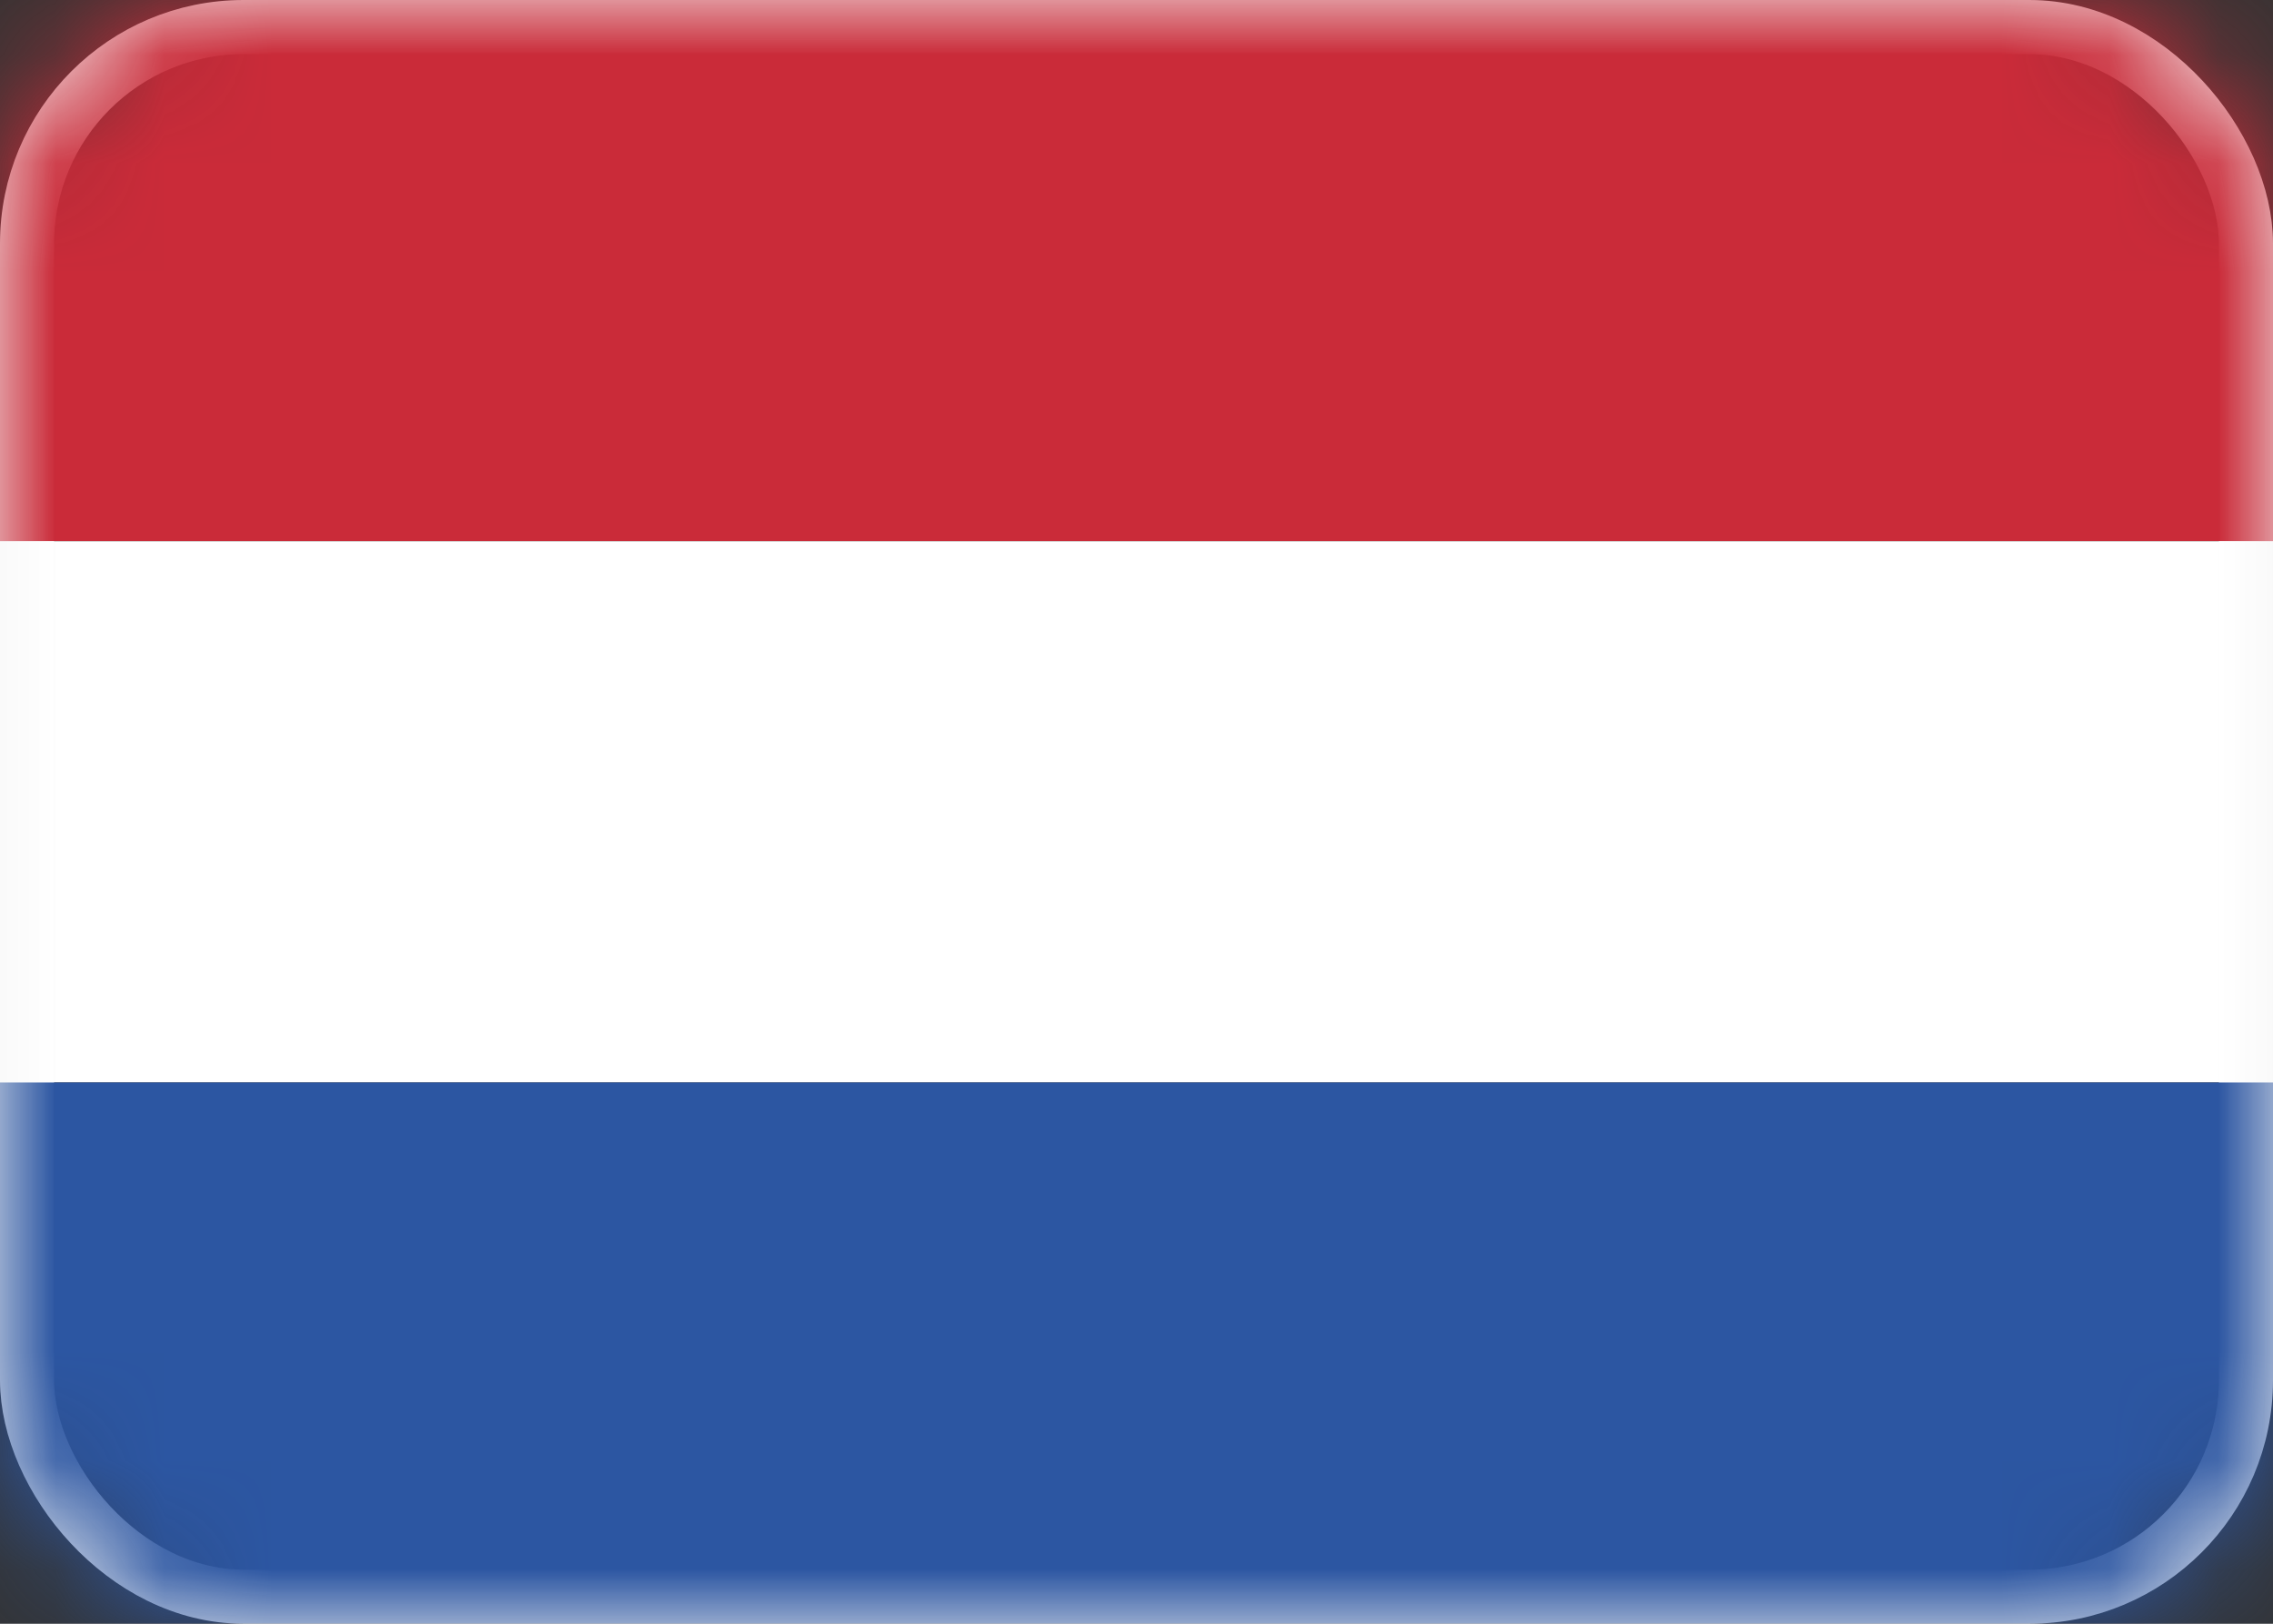 <svg width="21" height="15" xmlns="http://www.w3.org/2000/svg" xmlns:xlink="http://www.w3.org/1999/xlink"><rect width="100%" height="100%" fill="#333333" stroke="none"/><defs><rect id="a" x="0" y="0" width="21" height="15" rx="2"/></defs><g fill="none" fill-rule="evenodd"><mask id="b" fill="#fff"><use xlink:href="#a"/></mask><rect stroke="#F5F5F5" stroke-width=".5" x=".25" y=".25" width="20.5" height="14.5" rx="2"/><path fill="#CA2B39" mask="url(#b)" d="M0 0h21v5H0z"/><path fill="#FFF" mask="url(#b)" d="M0 5h21v5H0z"/><path fill="#2C56A2" mask="url(#b)" d="M0 10h21v5H0z"/></g></svg>